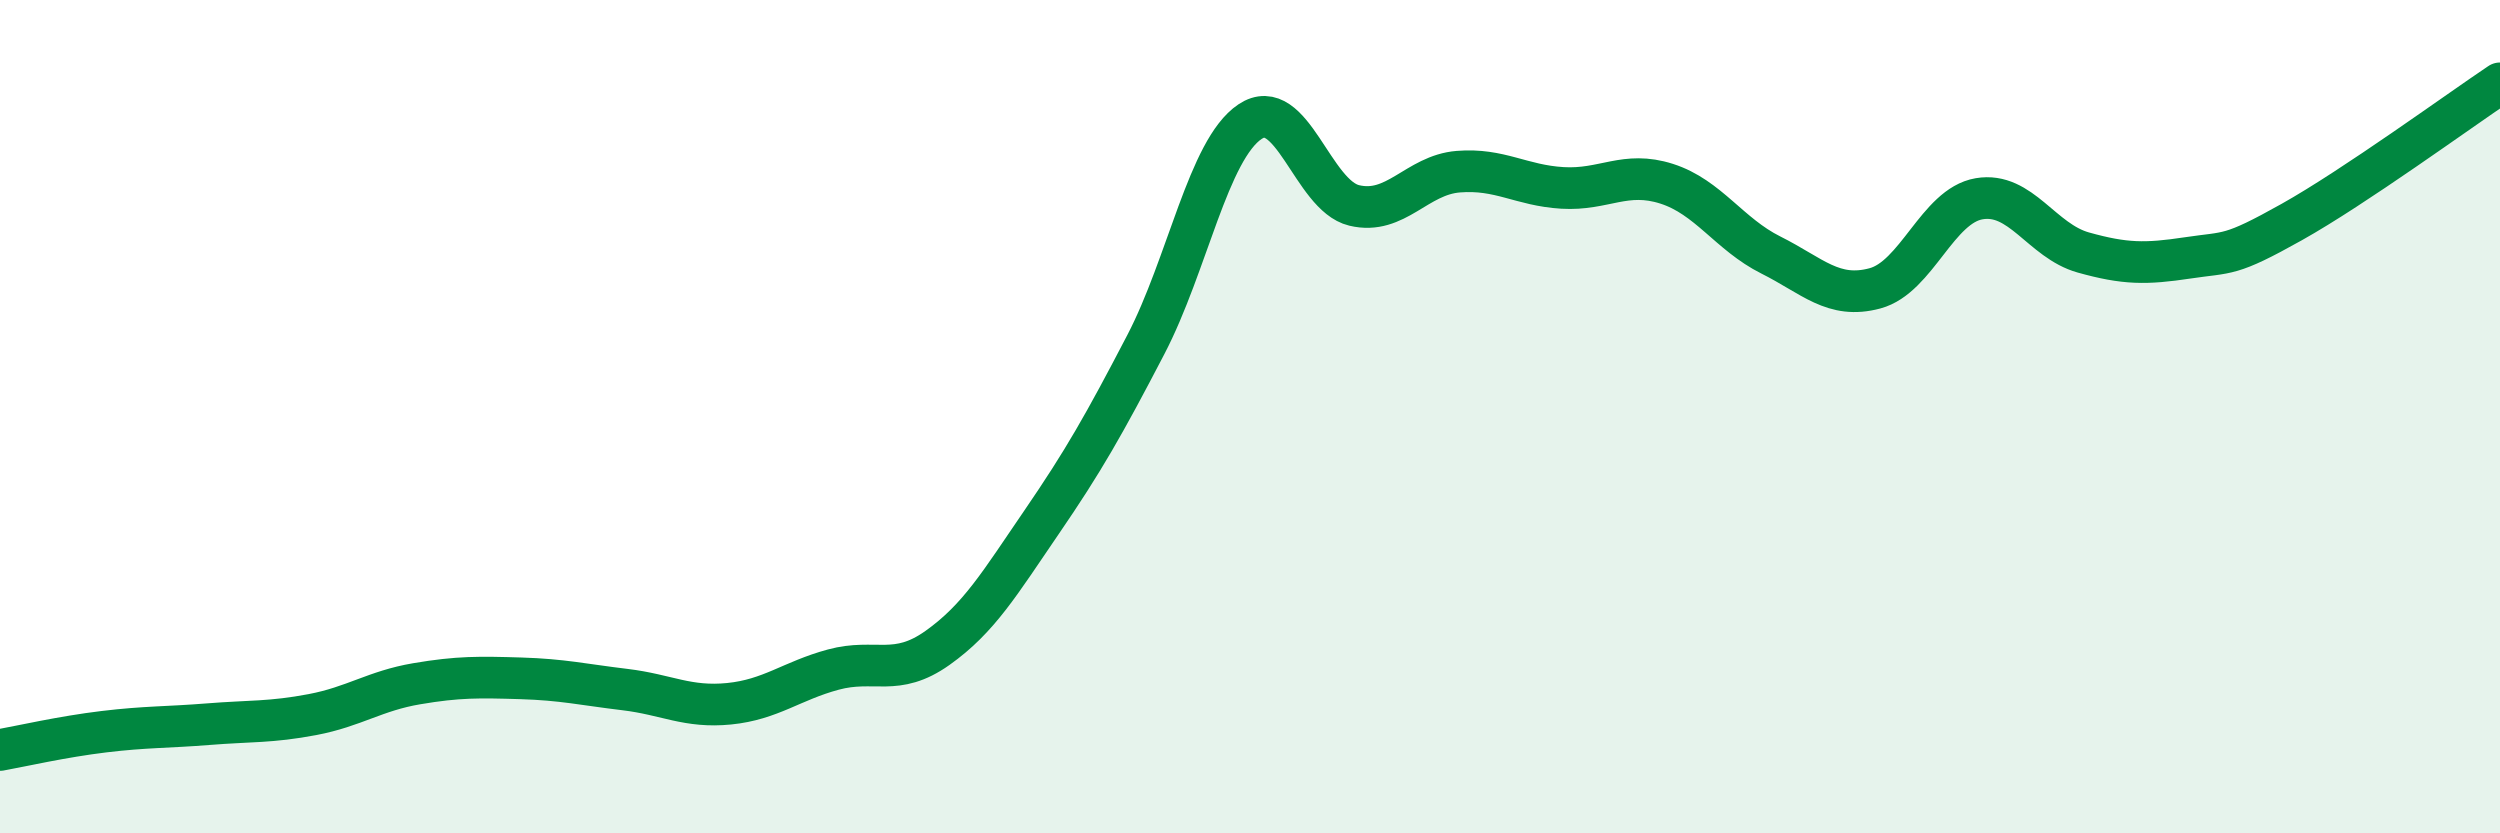
    <svg width="60" height="20" viewBox="0 0 60 20" xmlns="http://www.w3.org/2000/svg">
      <path
        d="M 0,18 C 0.5,17.91 1.5,17.68 2.5,17.56 C 3.5,17.44 4,17.46 5,17.38 C 6,17.3 6.5,17.34 7.5,17.15 C 8.5,16.96 9,16.58 10,16.41 C 11,16.24 11.5,16.25 12.5,16.28 C 13.5,16.31 14,16.43 15,16.55 C 16,16.67 16.5,16.99 17.5,16.89 C 18.5,16.79 19,16.34 20,16.07 C 21,15.8 21.5,16.26 22.5,15.55 C 23.5,14.84 24,13.99 25,12.53 C 26,11.07 26.5,10.19 27.5,8.27 C 28.5,6.35 29,3.59 30,2.92 C 31,2.25 31.5,4.69 32.5,4.93 C 33.5,5.17 34,4.2 35,4.12 C 36,4.04 36.5,4.45 37.5,4.51 C 38.5,4.57 39,4.09 40,4.41 C 41,4.73 41.5,5.62 42.5,6.12 C 43.5,6.62 44,7.19 45,6.92 C 46,6.65 46.5,4.94 47.5,4.77 C 48.5,4.6 49,5.78 50,6.06 C 51,6.34 51.5,6.34 52.5,6.19 C 53.5,6.04 53.5,6.17 55,5.33 C 56.5,4.49 59,2.67 60,2L60 20L0 20Z"
        fill="#008740"
        opacity="0.1"
        stroke-linecap="round"
        stroke-linejoin="round"
      />
      <path
        d="M 0,18 C 0.5,17.91 1.5,17.68 2.5,17.56 C 3.5,17.44 4,17.46 5,17.38 C 6,17.3 6.5,17.34 7.5,17.15 C 8.5,16.96 9,16.58 10,16.41 C 11,16.24 11.5,16.25 12.5,16.28 C 13.5,16.31 14,16.43 15,16.55 C 16,16.67 16.5,16.99 17.5,16.89 C 18.5,16.79 19,16.34 20,16.07 C 21,15.8 21.5,16.26 22.5,15.55 C 23.5,14.84 24,13.99 25,12.53 C 26,11.07 26.5,10.19 27.5,8.27 C 28.5,6.35 29,3.59 30,2.92 C 31,2.25 31.5,4.69 32.5,4.93 C 33.5,5.17 34,4.2 35,4.12 C 36,4.04 36.5,4.45 37.5,4.51 C 38.5,4.57 39,4.09 40,4.41 C 41,4.73 41.5,5.62 42.5,6.12 C 43.5,6.62 44,7.19 45,6.92 C 46,6.65 46.5,4.94 47.5,4.77 C 48.5,4.6 49,5.78 50,6.06 C 51,6.34 51.5,6.34 52.5,6.19 C 53.5,6.04 53.5,6.17 55,5.33 C 56.5,4.49 59,2.67 60,2"
        stroke="#008740"
        stroke-width="1"
        fill="none"
        stroke-linecap="round"
        stroke-linejoin="round"
      />
    </svg>
  
